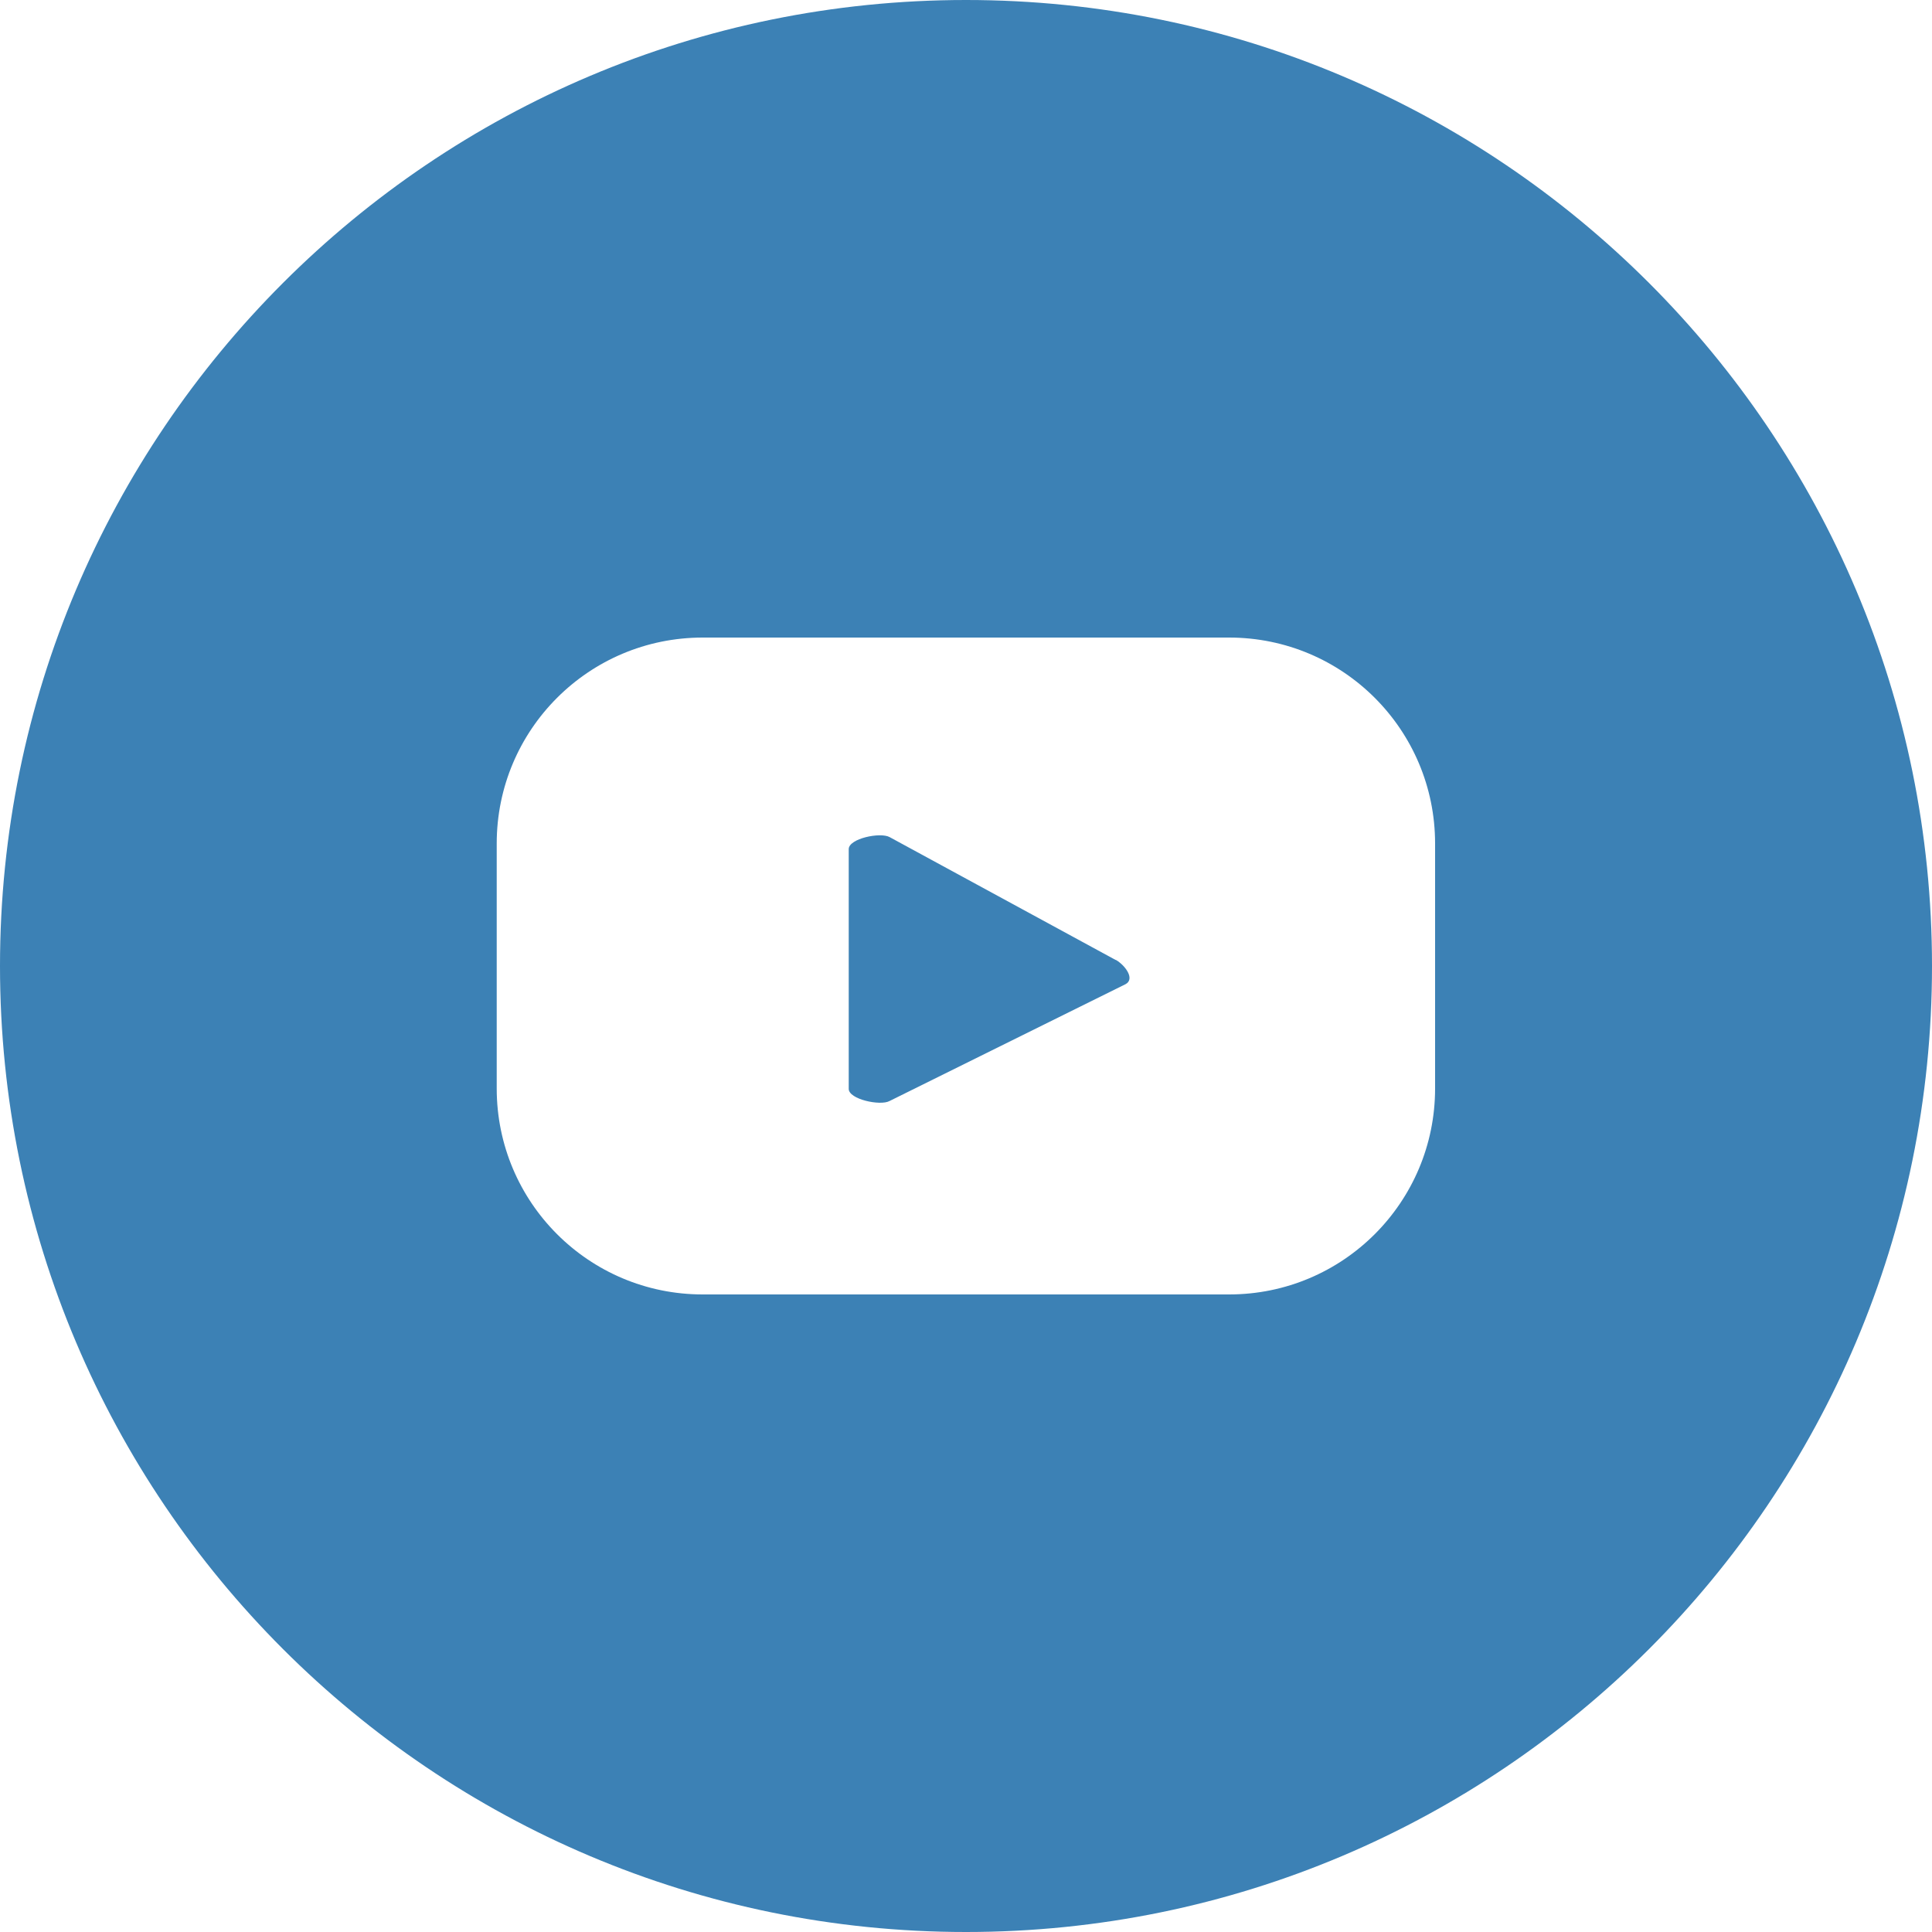 <?xml version="1.0" encoding="UTF-8"?>
<svg xmlns="http://www.w3.org/2000/svg" version="1.1" viewBox="0 0 100 100">
  <defs>
    <style>
      .cls-1 {
        fill: #3c81b5;
      }
    </style>
  </defs>
  <!-- Generator: Adobe Illustrator 28.7.1, SVG Export Plug-In . SVG Version: 1.2.0 Build 142)  -->
  <g>
    <g id="katman_1">
      <g>
        <path class="cls-1" d="M57.75,49.69l-11.7-6.36c-.48-.27-2.12.07-2.12.62v12.41c0,.54,1.63.89,2.11.63l12.22-6.05c.5-.27-.02-.98-.51-1.26Z"/>
        <path class="cls-1" d="M50,0C22.39,0,0,22.39,0,50s22.39,50,50,50,50-22.39,50-50S77.61,0,50,0ZM74.28,56.34c0,5.89-4.77,10.66-10.66,10.66h-27.25c-5.89,0-10.66-4.77-10.66-10.66v-12.68c0-5.89,4.77-10.66,10.66-10.66h27.25c5.89,0,10.66,4.77,10.66,10.66v12.68Z"/>
      </g>
    </g>
  </g>
</svg>